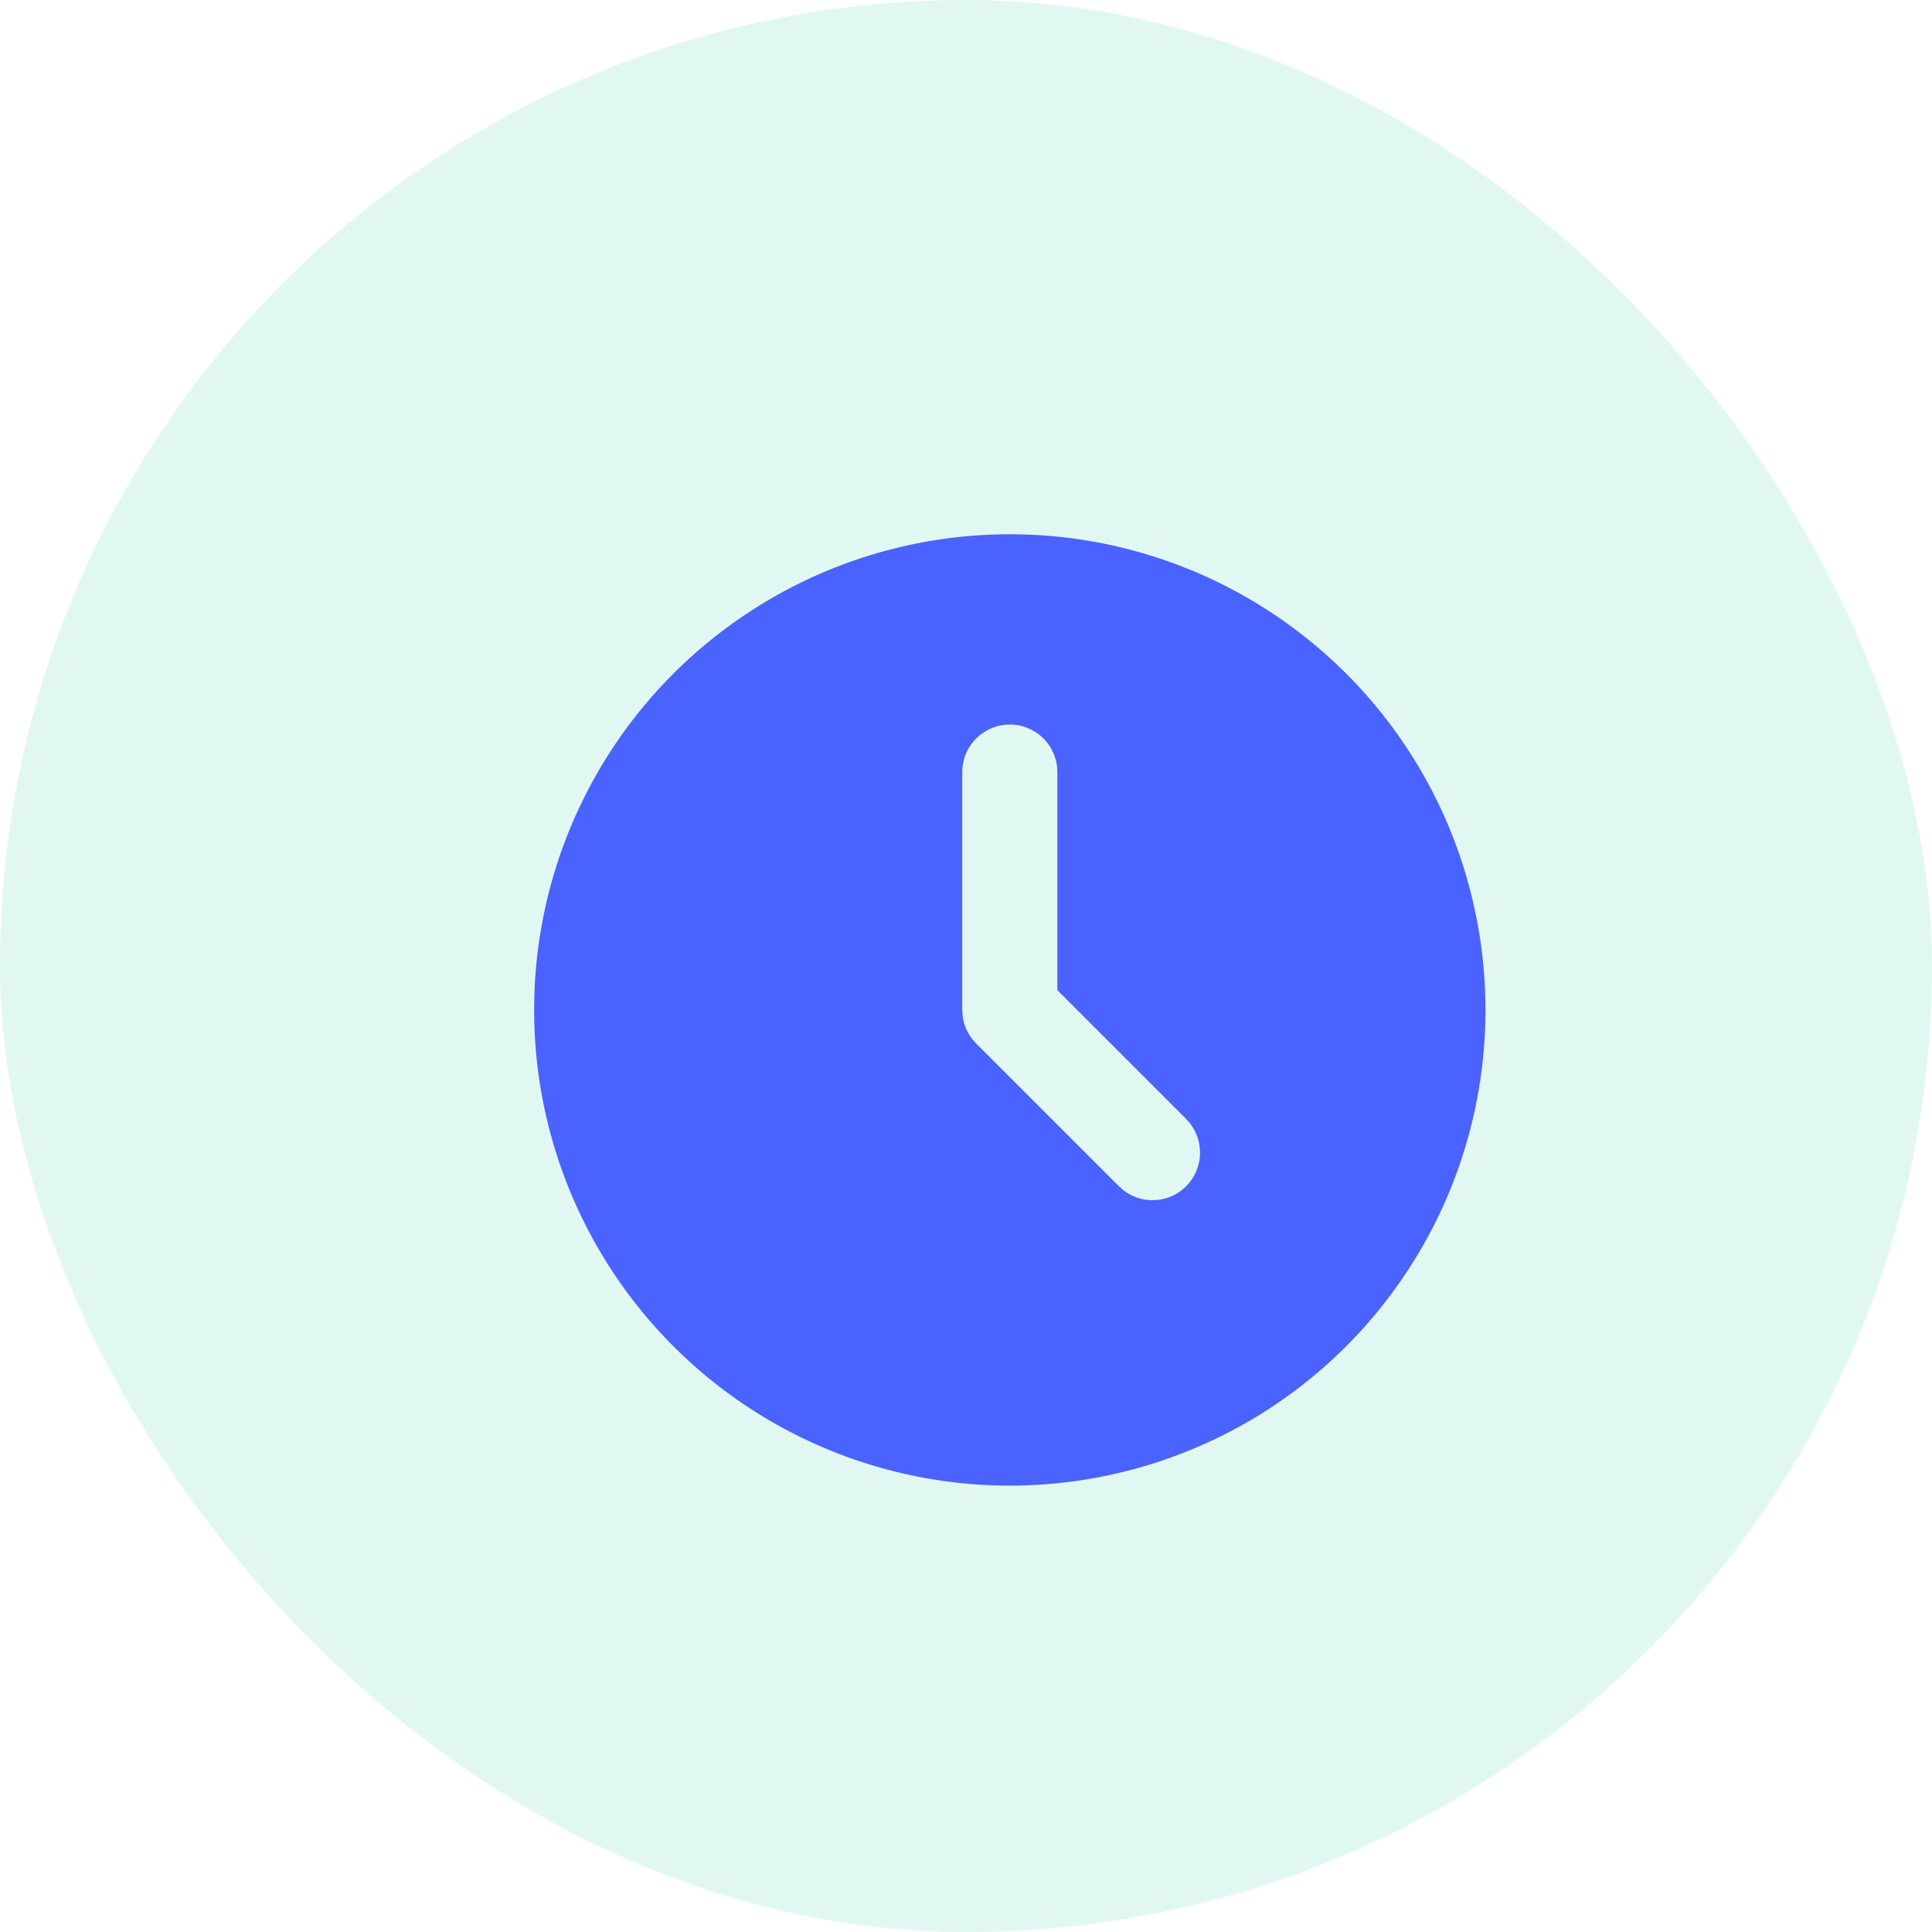 <svg width="22" height="22" viewBox="0 0 22 22" fill="none" xmlns="http://www.w3.org/2000/svg">
<rect width="22" height="22" rx="11" fill="#02C78F" fill-opacity="0.12"/>
<path d="M14.207 6.809C15.024 7.281 15.704 7.958 16.179 8.773C16.654 9.588 16.907 10.513 16.915 11.456C16.923 12.4 16.684 13.329 16.222 14.151C15.76 14.974 15.092 15.662 14.283 16.147C13.473 16.631 12.551 16.897 11.608 16.916C10.665 16.935 9.733 16.707 8.905 16.256C8.077 15.804 7.381 15.144 6.886 14.34C6.392 13.537 6.115 12.618 6.085 11.675L6.082 11.5L6.085 11.325C6.115 10.389 6.387 9.477 6.875 8.678C7.362 7.88 8.049 7.221 8.867 6.766C9.685 6.311 10.607 6.076 11.543 6.084C12.479 6.091 13.396 6.341 14.207 6.809ZM11.499 8.25C11.366 8.25 11.238 8.299 11.139 8.387C11.04 8.475 10.976 8.597 10.961 8.728L10.957 8.792V11.5L10.962 11.571C10.974 11.665 11.011 11.754 11.069 11.829L11.116 11.883L12.741 13.508L12.792 13.553C12.887 13.627 13.004 13.667 13.124 13.667C13.244 13.667 13.361 13.627 13.456 13.553L13.507 13.508L13.552 13.457C13.625 13.362 13.665 13.245 13.665 13.125C13.665 13.005 13.625 12.888 13.552 12.793L13.507 12.742L12.04 11.275V8.792L12.037 8.728C12.021 8.597 11.958 8.475 11.859 8.387C11.759 8.299 11.631 8.25 11.499 8.25Z" fill="#4A62FF"/>
</svg>
